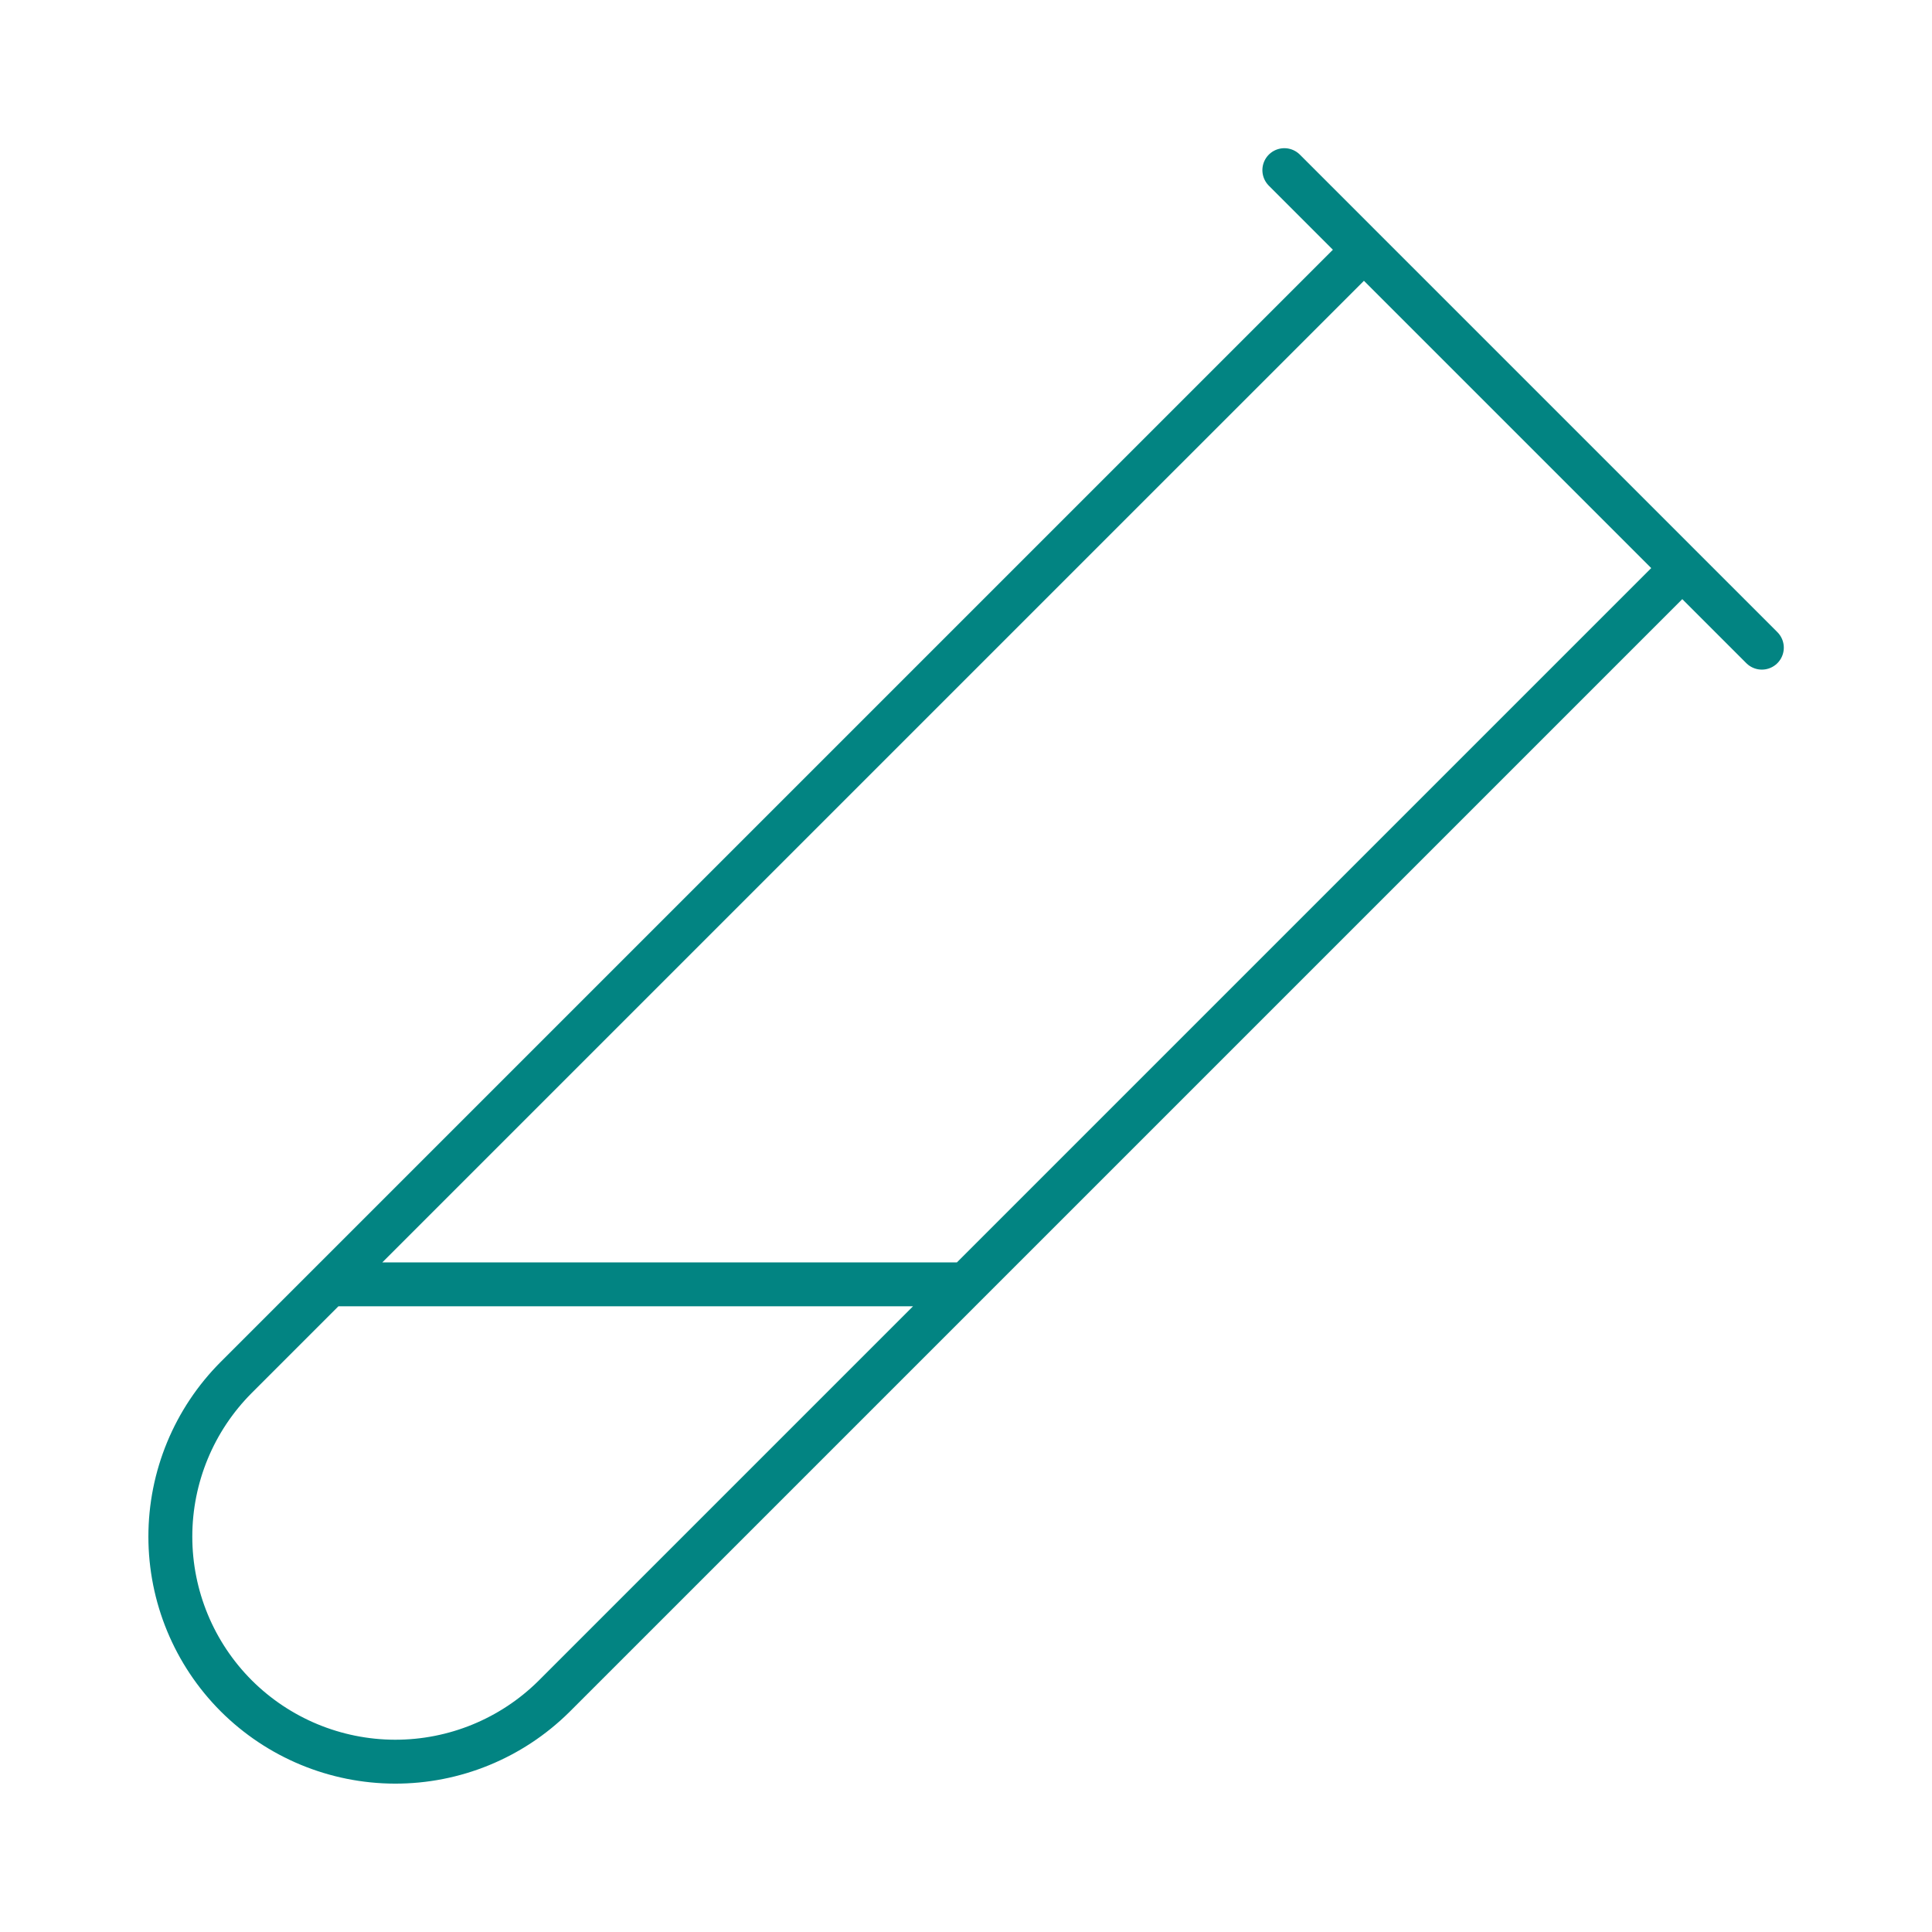 <svg width="88" height="88" viewBox="0 0 88 88" fill="none" xmlns="http://www.w3.org/2000/svg">
<path d="M76.626 25.875L25.223 77.278C23.296 79.183 20.694 80.249 17.984 80.242C15.274 80.235 12.677 79.156 10.759 77.241C8.838 75.318 7.759 72.71 7.759 69.991C7.759 67.272 8.838 64.665 10.759 62.741L62.126 11.375M58.5 7.75L80.25 29.5M44 58.5H15" stroke="#028482" stroke-width="2" stroke-linecap="round" stroke-linejoin="round"/>
</svg>

